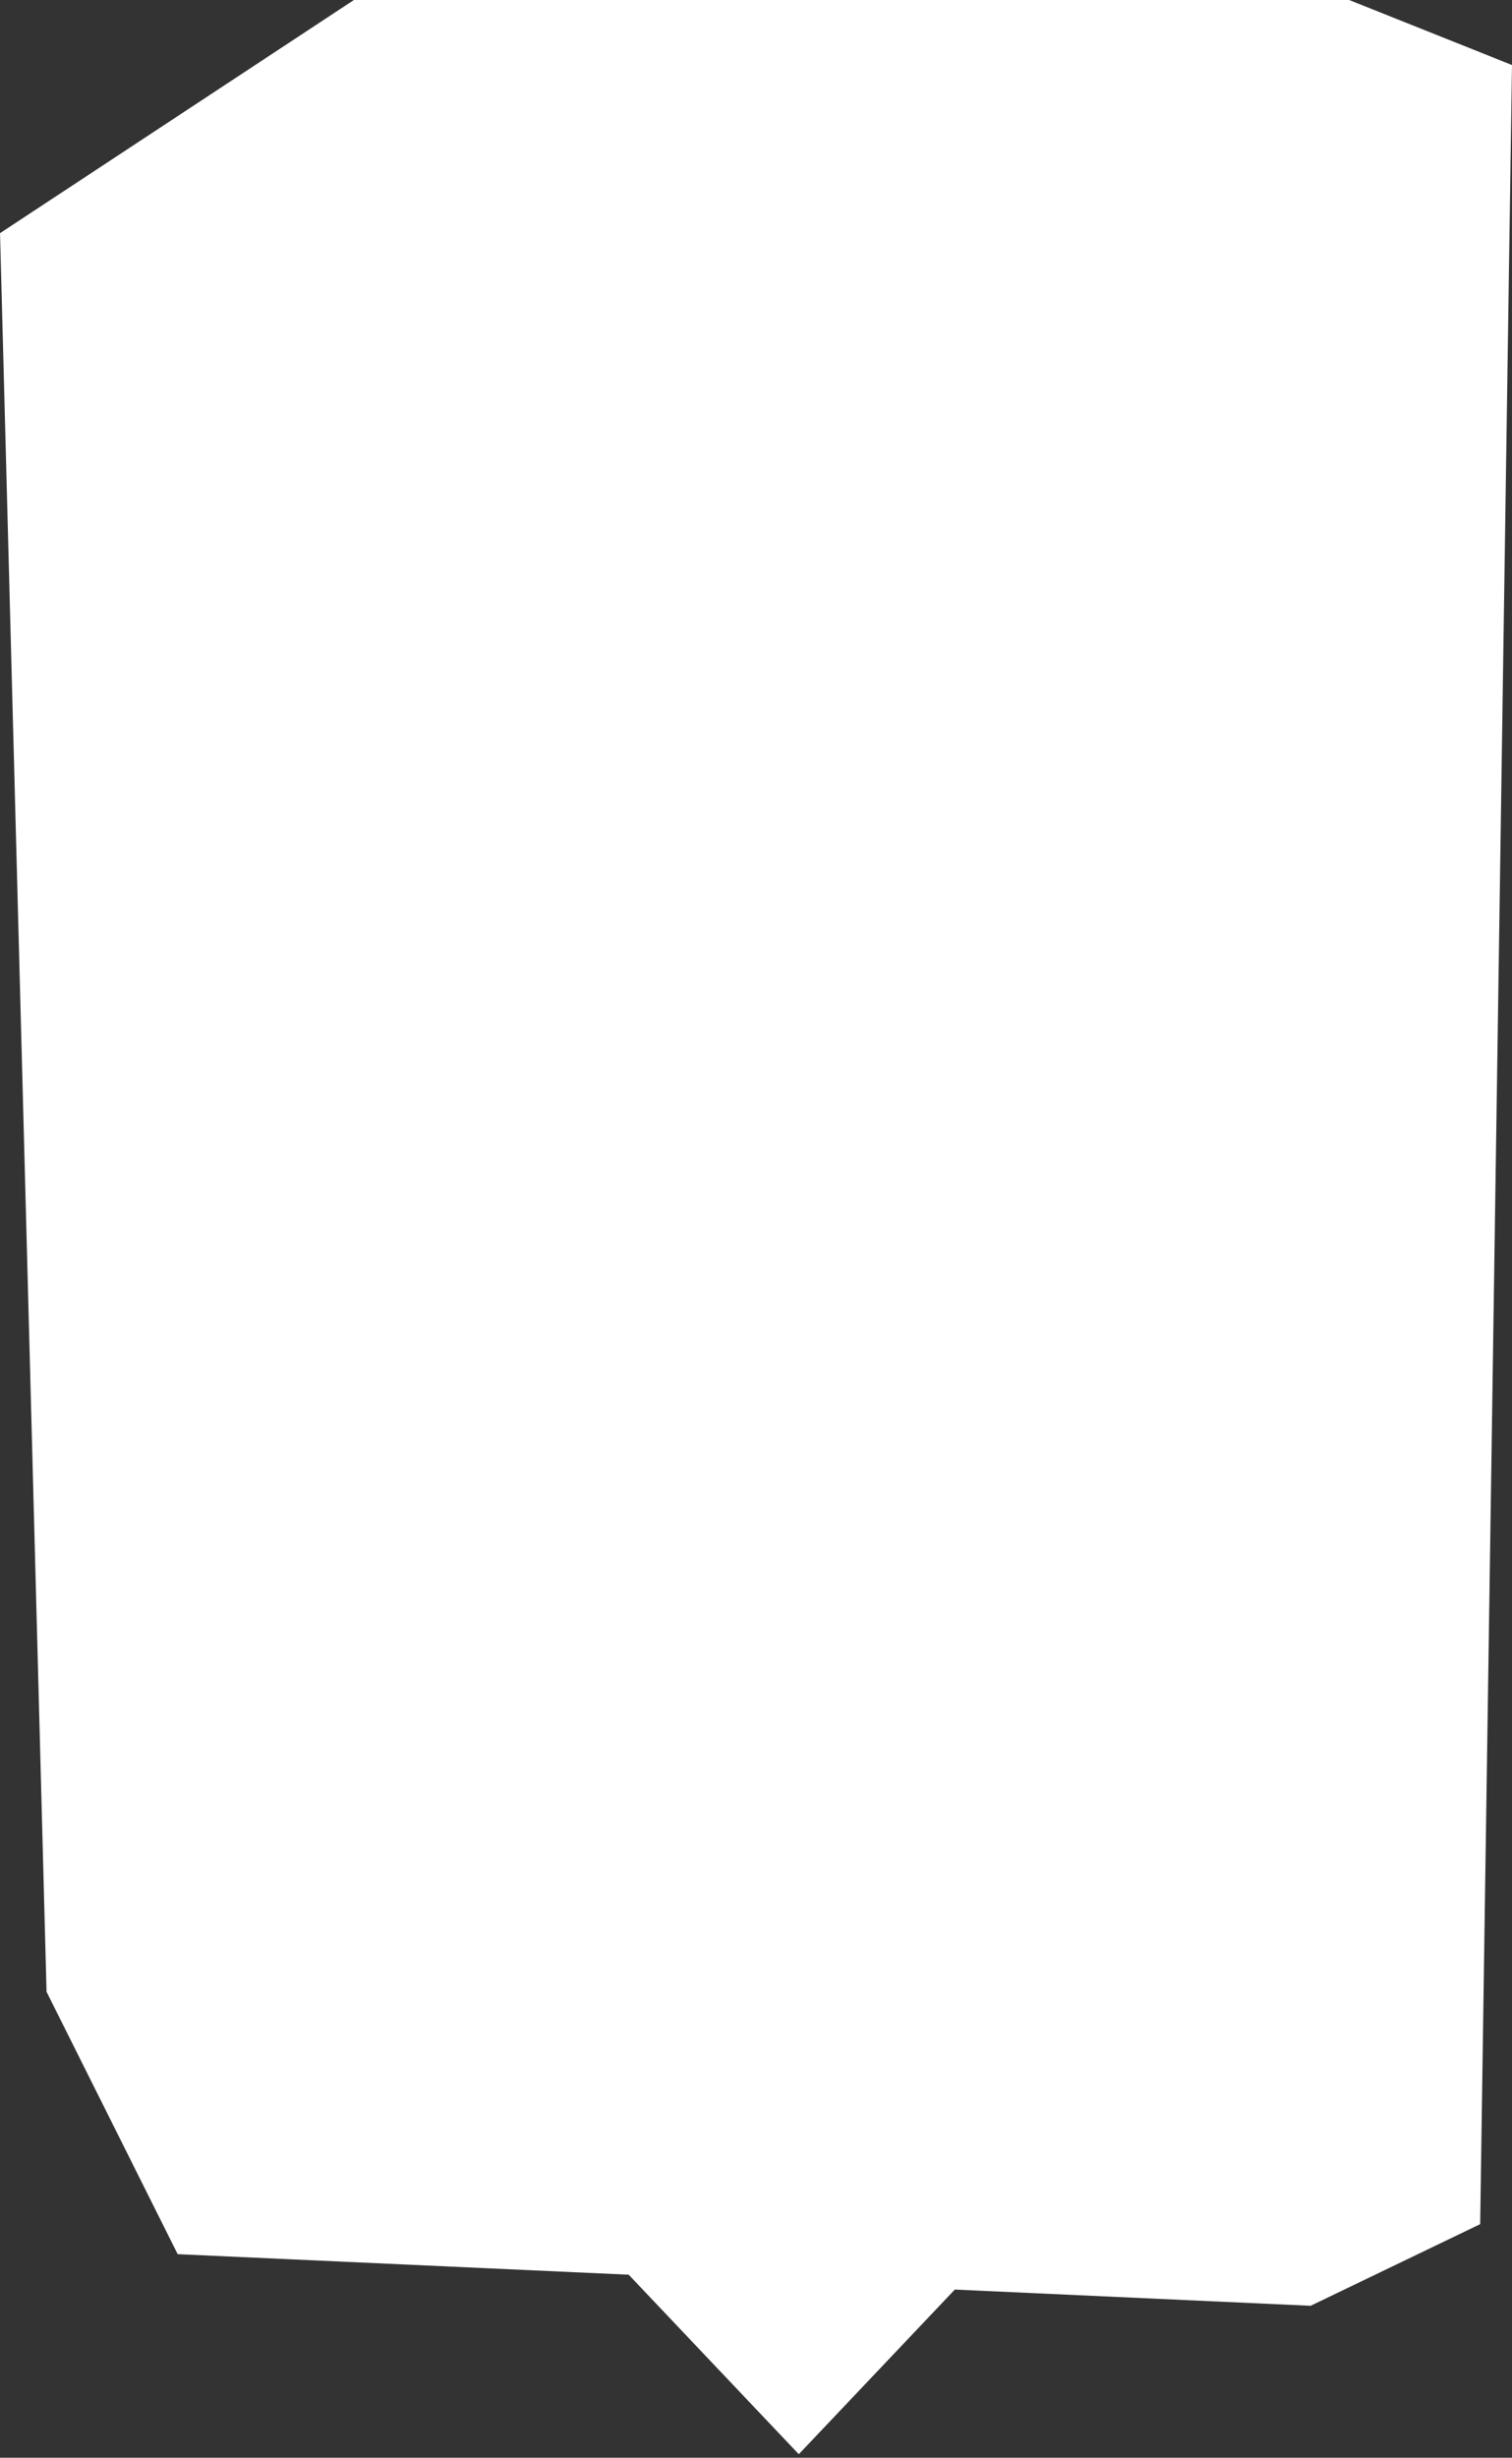 <svg width="349" height="567" viewBox="0 0 349 567" fill="none" xmlns="http://www.w3.org/2000/svg">
<rect x="0" y="0" width="349" height="567" fill="#333333" stroke="none"/>
<path fill-rule="evenodd" clip-rule="evenodd" d="M0.005 53.792L10.744 459.5L41.01 520.031L145.114 524.771L184.377 566.183L220.39 528.199L302.519 531.938L341.652 513.108L348.996 15L311.422 0.001L81.689 0L0.005 53.792Z" fill="white" style="fill:white;fill-opacity:1;"/>
</svg>
